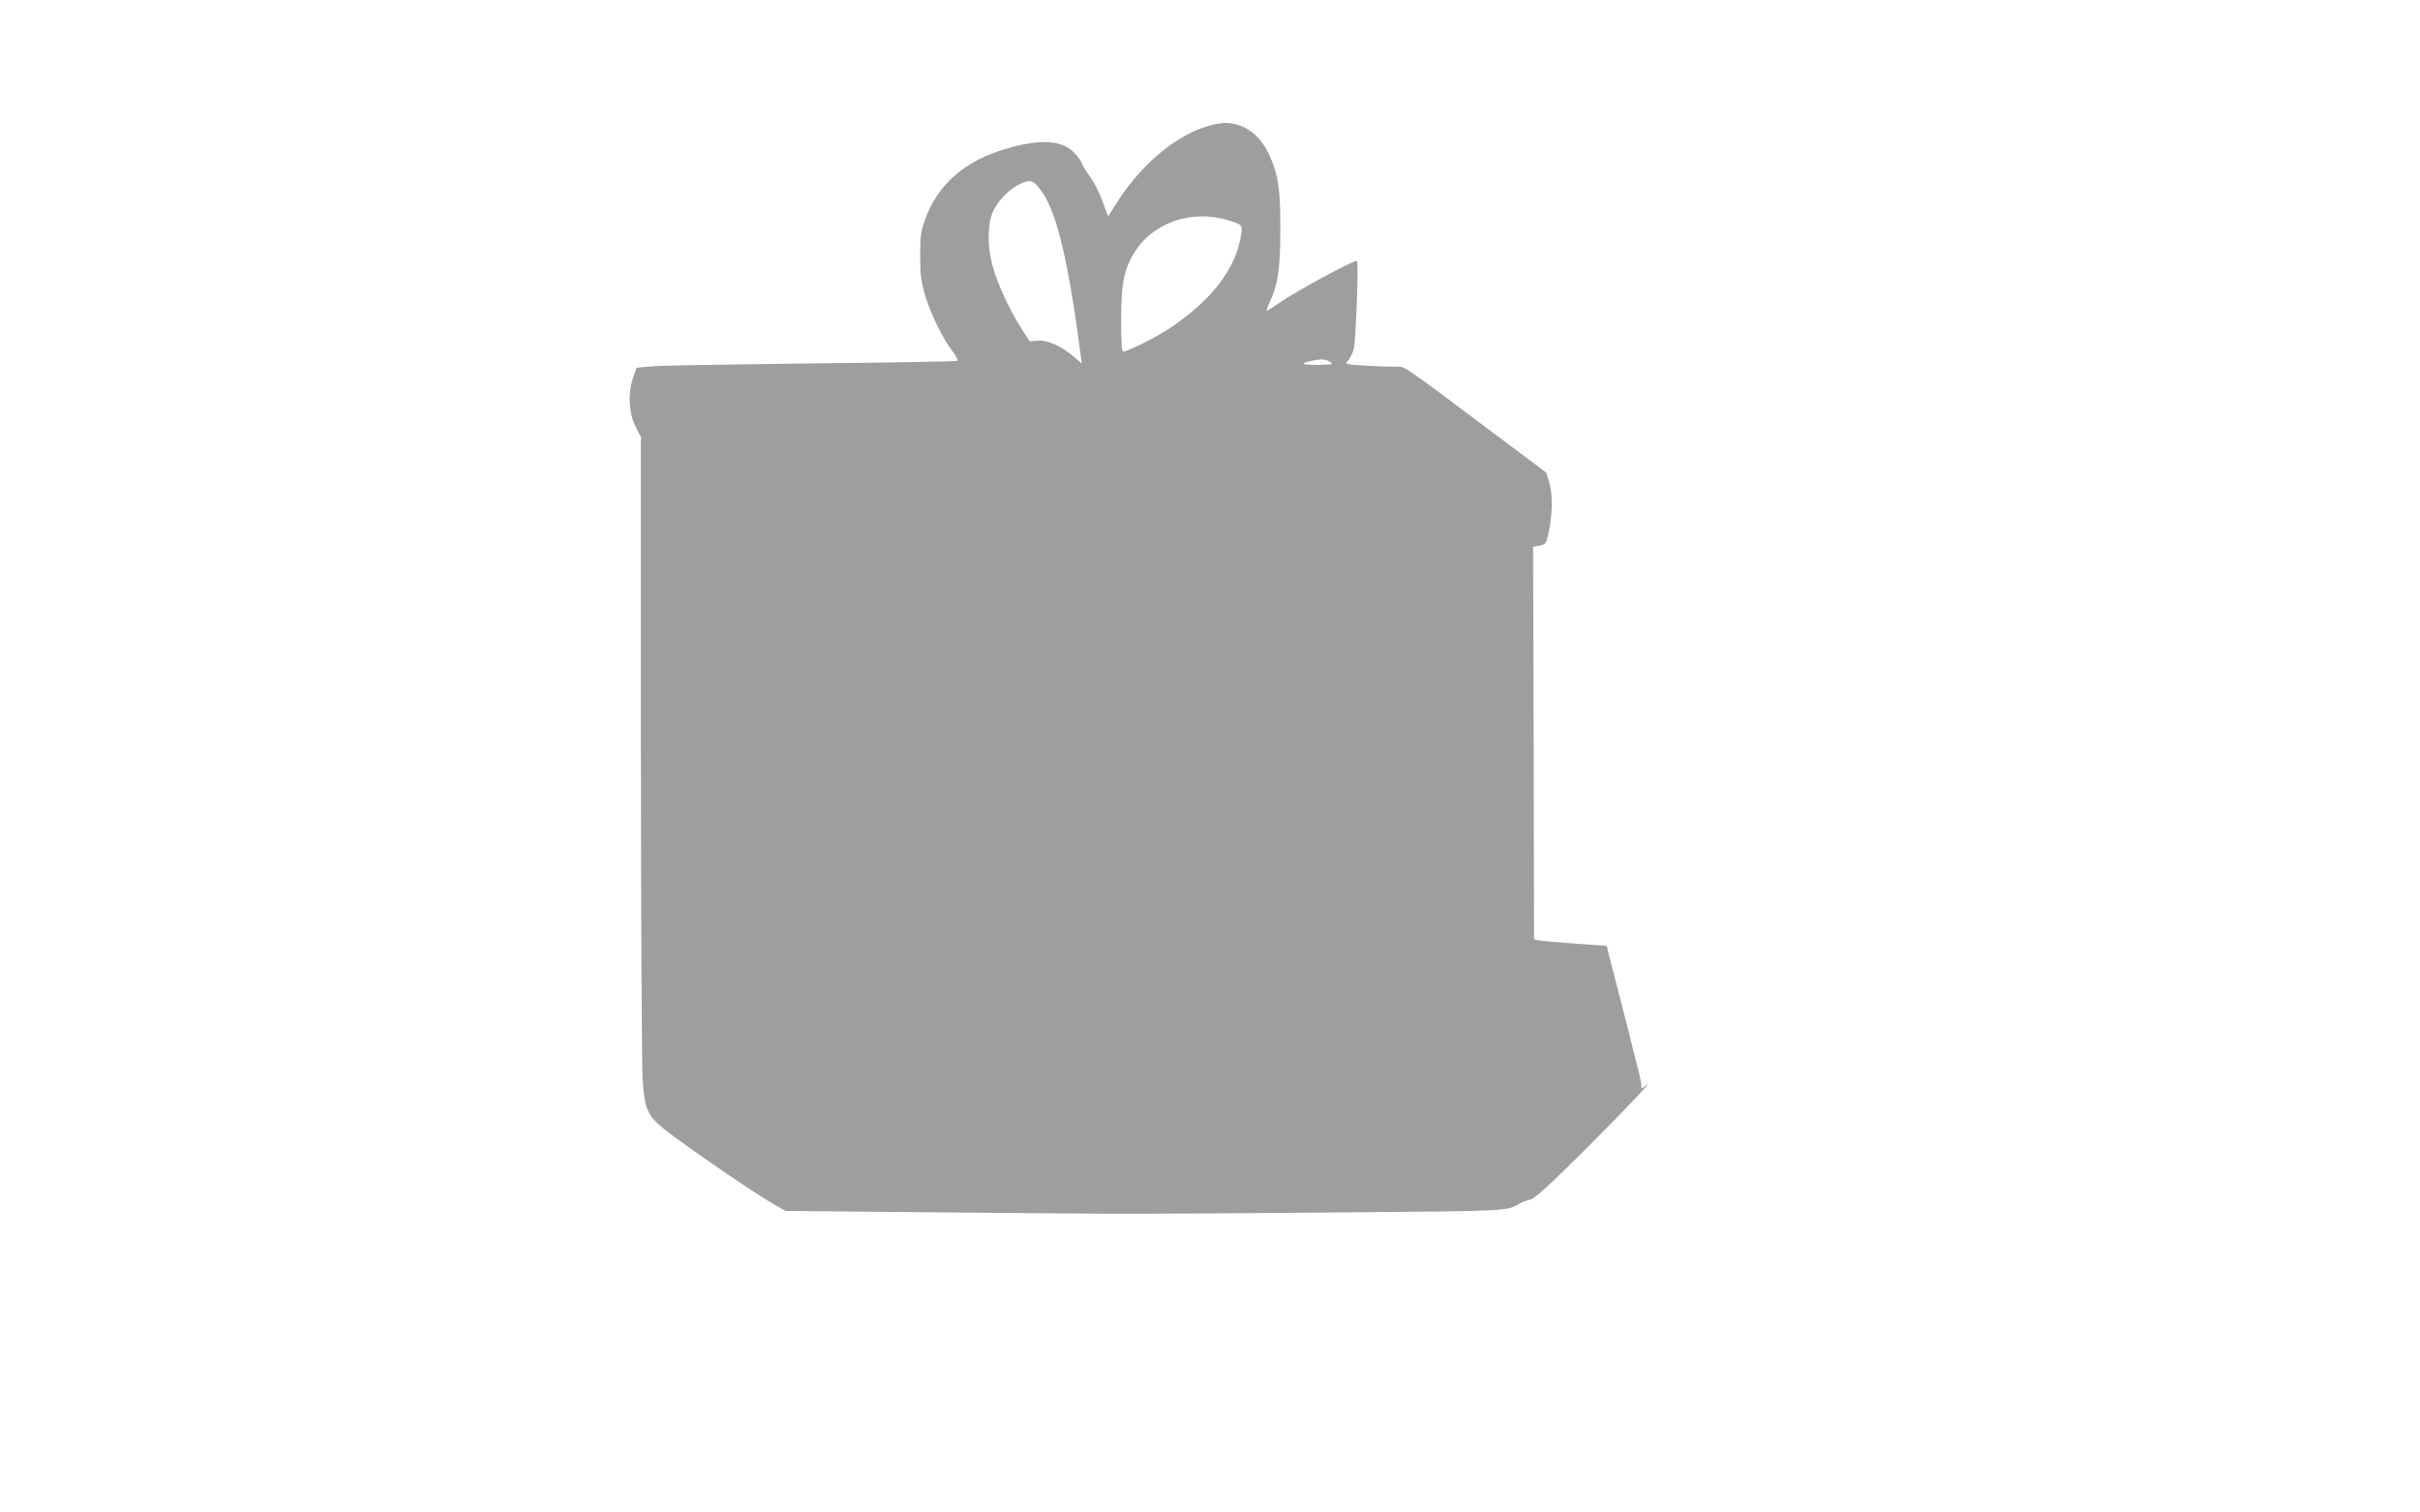 <?xml version="1.0" standalone="no"?>
<!DOCTYPE svg PUBLIC "-//W3C//DTD SVG 20010904//EN"
 "http://www.w3.org/TR/2001/REC-SVG-20010904/DTD/svg10.dtd">
<svg version="1.0" xmlns="http://www.w3.org/2000/svg"
 width="1280pt" height="800pt" viewBox="0 0 1280 800"
 preserveAspectRatio="xMidYMid meet">
<g transform="translate(0,800) scale(0.1,-0.1)"
fill="#9e9e9e" stroke="none">
<path d="M6369 7327 c-168 -57 -343 -209 -467 -407 l-41 -64 -11 29 c-34 95
-56 141 -91 190 -22 31 -39 60 -39 65 0 6 -16 28 -35 49 -64 70 -179 78 -361
25 -221 -64 -366 -190 -432 -378 -22 -61 -25 -88 -25 -191 0 -101 5 -134 27
-210 30 -98 92 -225 144 -293 18 -24 30 -47 27 -50 -4 -4 -347 -10 -763 -14
-416 -5 -797 -11 -846 -15 l-89 -8 -19 -55 c-28 -81 -22 -189 15 -259 l27 -53
0 -1641 c0 -903 5 -1697 9 -1763 13 -167 26 -192 161 -292 151 -112 447 -313
535 -363 l60 -34 850 -8 c1020 -9 968 -9 2075 0 935 8 885 6 965 51 11 6 34
14 50 17 22 5 98 74 278 253 222 221 392 401 328 347 -14 -11 -22 -15 -19 -10
3 6 -5 53 -19 105 -14 52 -29 113 -34 135 -20 81 -28 113 -69 270 -23 88 -46
178 -52 201 l-9 41 -167 12 c-92 7 -178 14 -193 17 l-25 5 -2 1038 -3 1039 34
6 c31 6 35 10 46 59 22 96 25 207 7 270 l-17 57 -227 170 c-571 428 -515 390
-575 390 -30 0 -101 3 -159 6 -104 7 -106 7 -88 26 10 11 23 38 30 61 12 40
27 467 17 467 -25 0 -302 -149 -406 -219 -31 -21 -61 -41 -68 -45 -7 -4 1 22
17 56 40 86 52 172 52 383 1 202 -12 287 -60 389 -50 107 -135 166 -236 166
-23 0 -71 -11 -107 -23z m-853 -349 c76 -112 137 -372 200 -857 l6 -44 -43 37
c-66 56 -140 89 -190 84 l-42 -4 -45 69 c-60 93 -126 236 -151 327 -30 106
-29 228 3 295 26 57 89 119 150 146 50 22 66 15 112 -53z m980 -143 c79 -24
79 -24 65 -97 -34 -173 -160 -332 -380 -478 -64 -43 -219 -120 -240 -120 -8 0
-11 52 -11 168 0 186 14 261 64 347 97 165 305 240 502 180z m540 -750 c17
-13 11 -14 -65 -15 -86 0 -98 6 -39 20 52 13 83 11 104 -5z"/>
</g>
</svg>
